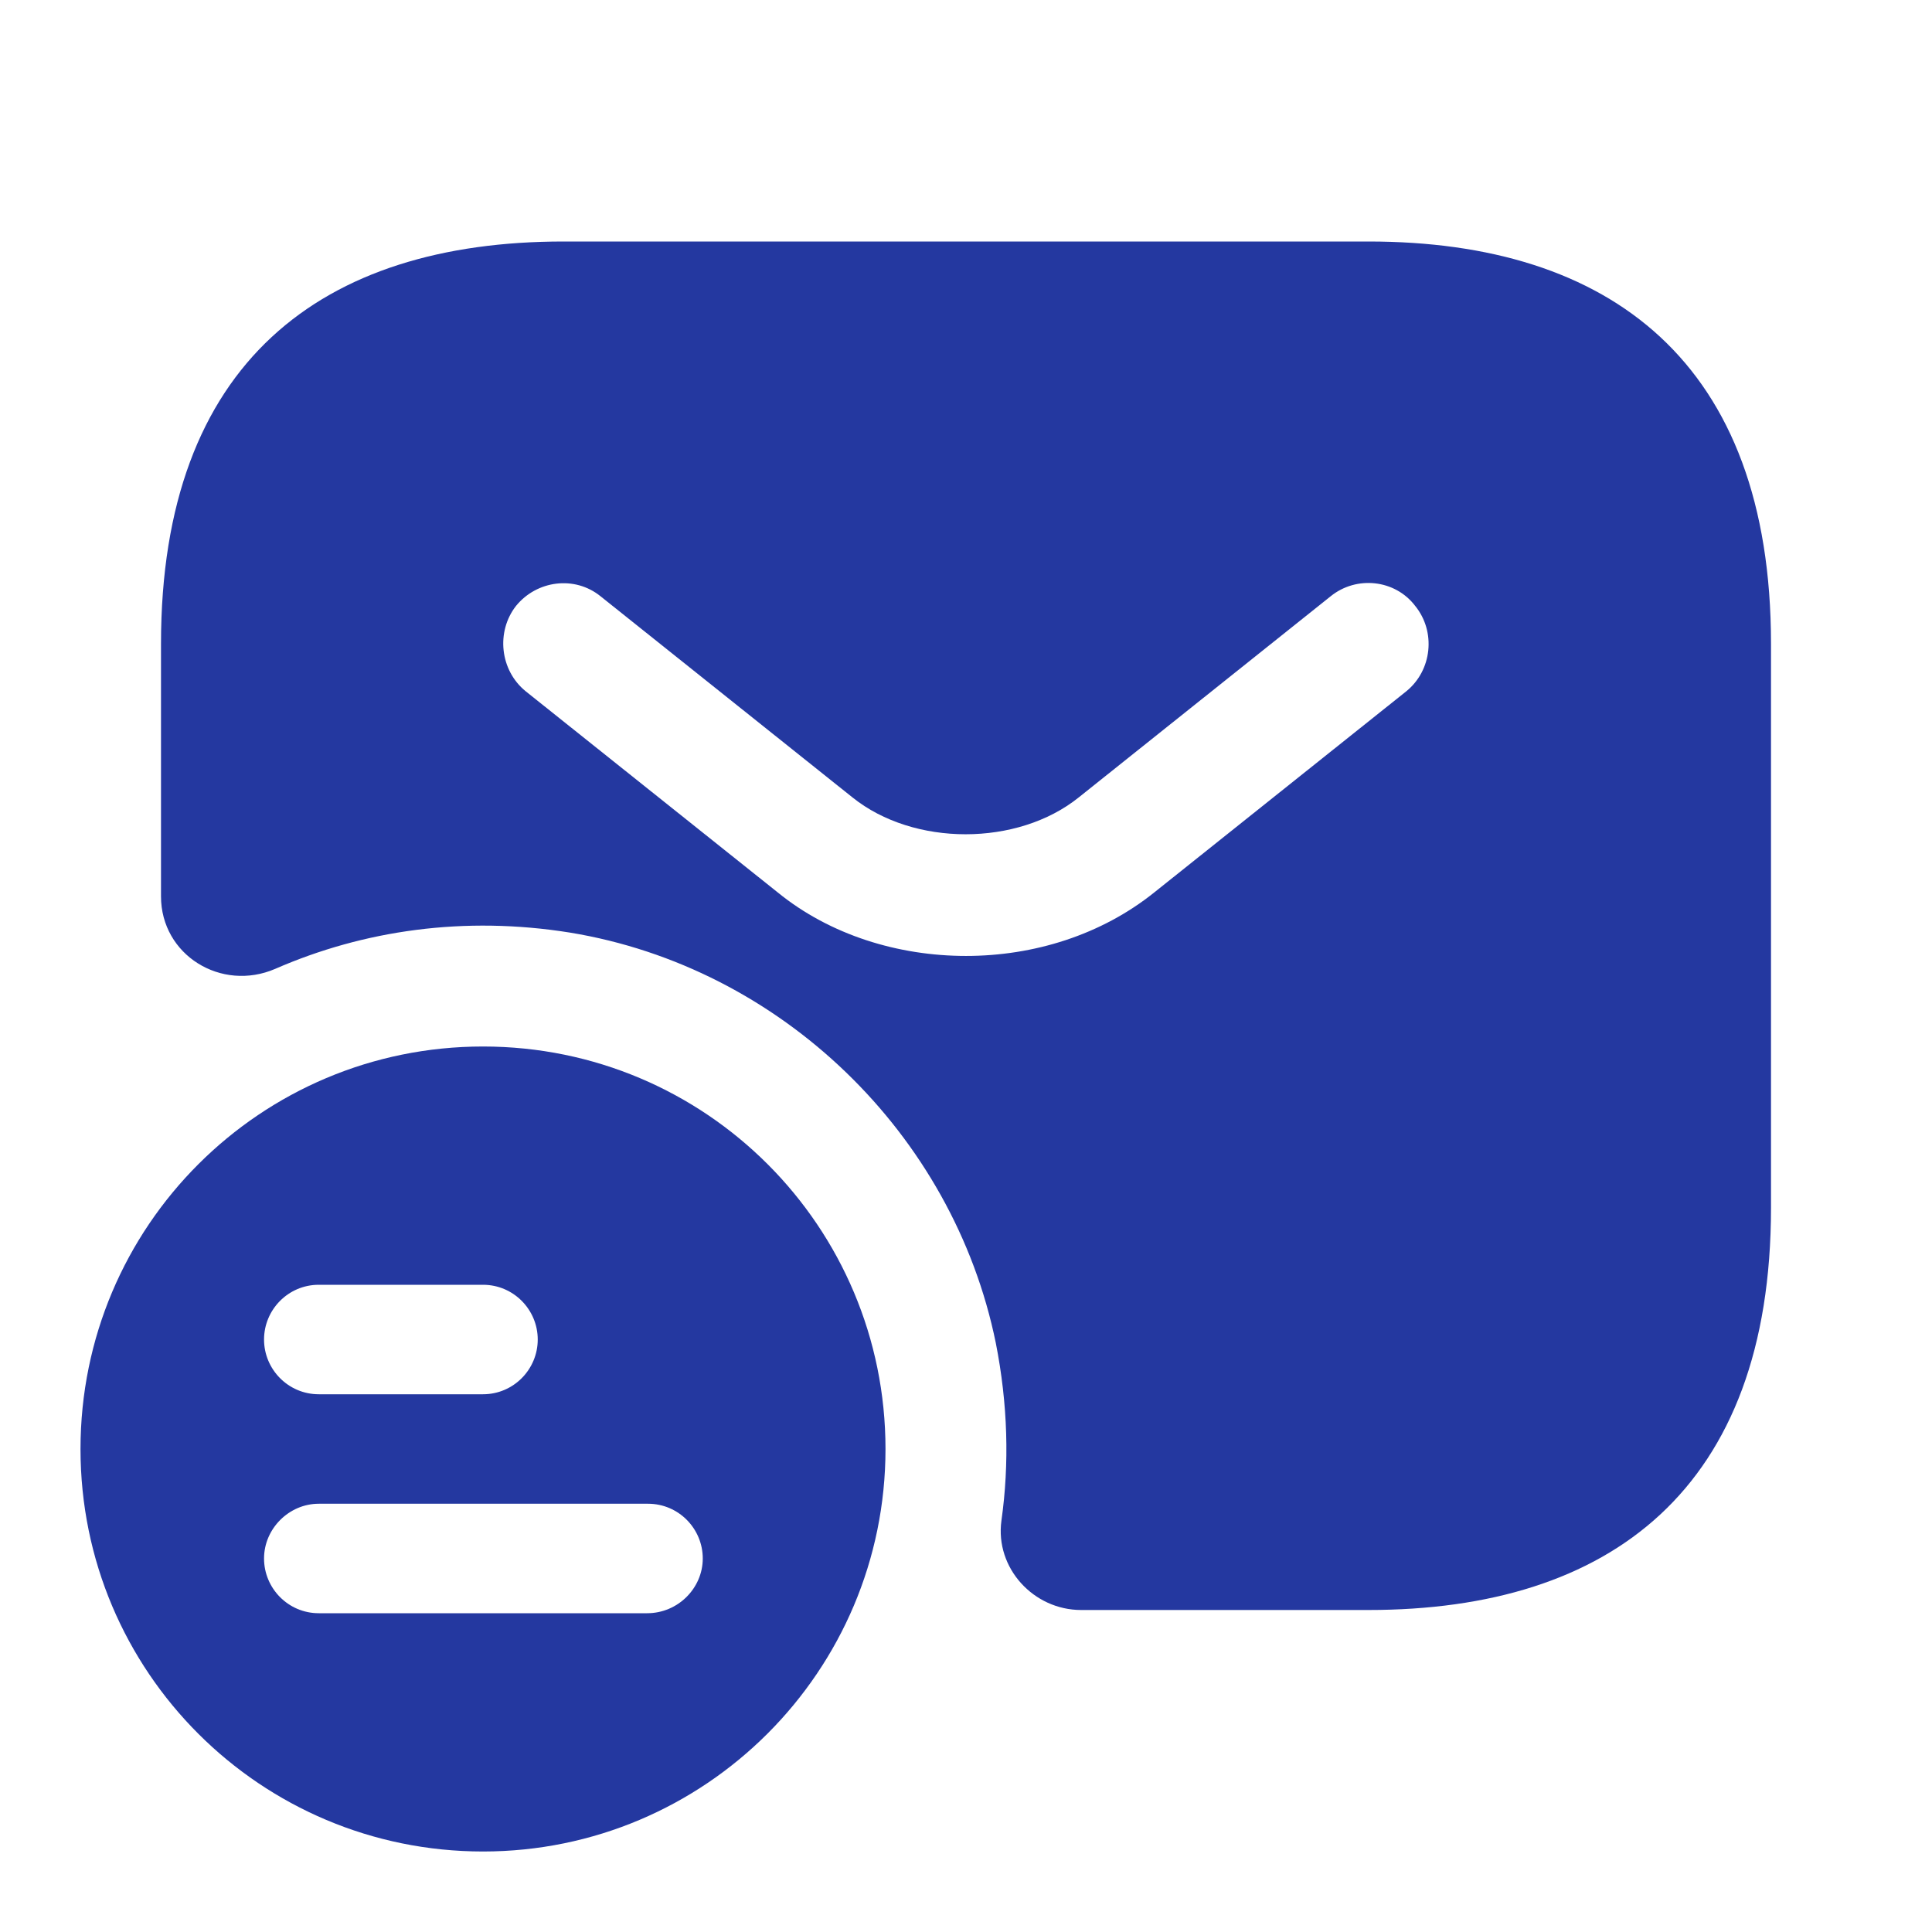 <svg width="24" height="24" viewBox="0 0 24 24" fill="none" xmlns="http://www.w3.org/2000/svg">
<path d="M6 13C3.24 13 1 15.23 1 18C1 20.77 3.24 23 6 23C8.76 23 11 20.76 11 18C11 15.24 8.77 13 6 13ZM3.96 15.96H6C6.38 15.96 6.68 16.27 6.68 16.64C6.68 17.01 6.38 17.32 6 17.32H3.96C3.58 17.32 3.28 17.01 3.28 16.64C3.28 16.27 3.58 15.96 3.96 15.96ZM8.04 20.04H3.96C3.58 20.04 3.28 19.73 3.28 19.36C3.28 18.99 3.59 18.68 3.96 18.68H8.05C8.43 18.68 8.73 18.99 8.73 19.36C8.73 19.73 8.42 20.04 8.04 20.04Z" fill="#2438A0"/>
<path d="M17 3H7C4 3 2 4.499 2 7.997V11.135C2 11.865 2.75 12.325 3.42 12.035C4.52 11.555 5.77 11.375 7.08 11.585C9.7 12.015 11.84 14.084 12.37 16.682C12.52 17.442 12.54 18.181 12.44 18.891C12.36 19.48 12.84 20 13.43 20H17C20 20 22 18.501 22 15.003V7.997C22 4.499 20 3 17 3ZM17.47 8.587L14.34 11.085C13.68 11.615 12.84 11.875 12 11.875C11.16 11.875 10.31 11.615 9.66 11.085L6.53 8.587C6.21 8.327 6.16 7.847 6.41 7.527C6.67 7.208 7.14 7.148 7.46 7.407L10.59 9.906C11.35 10.516 12.64 10.516 13.4 9.906L16.53 7.407C16.85 7.148 17.33 7.198 17.58 7.527C17.84 7.847 17.79 8.327 17.47 8.587Z" fill="#2438A0"/>
</svg>

